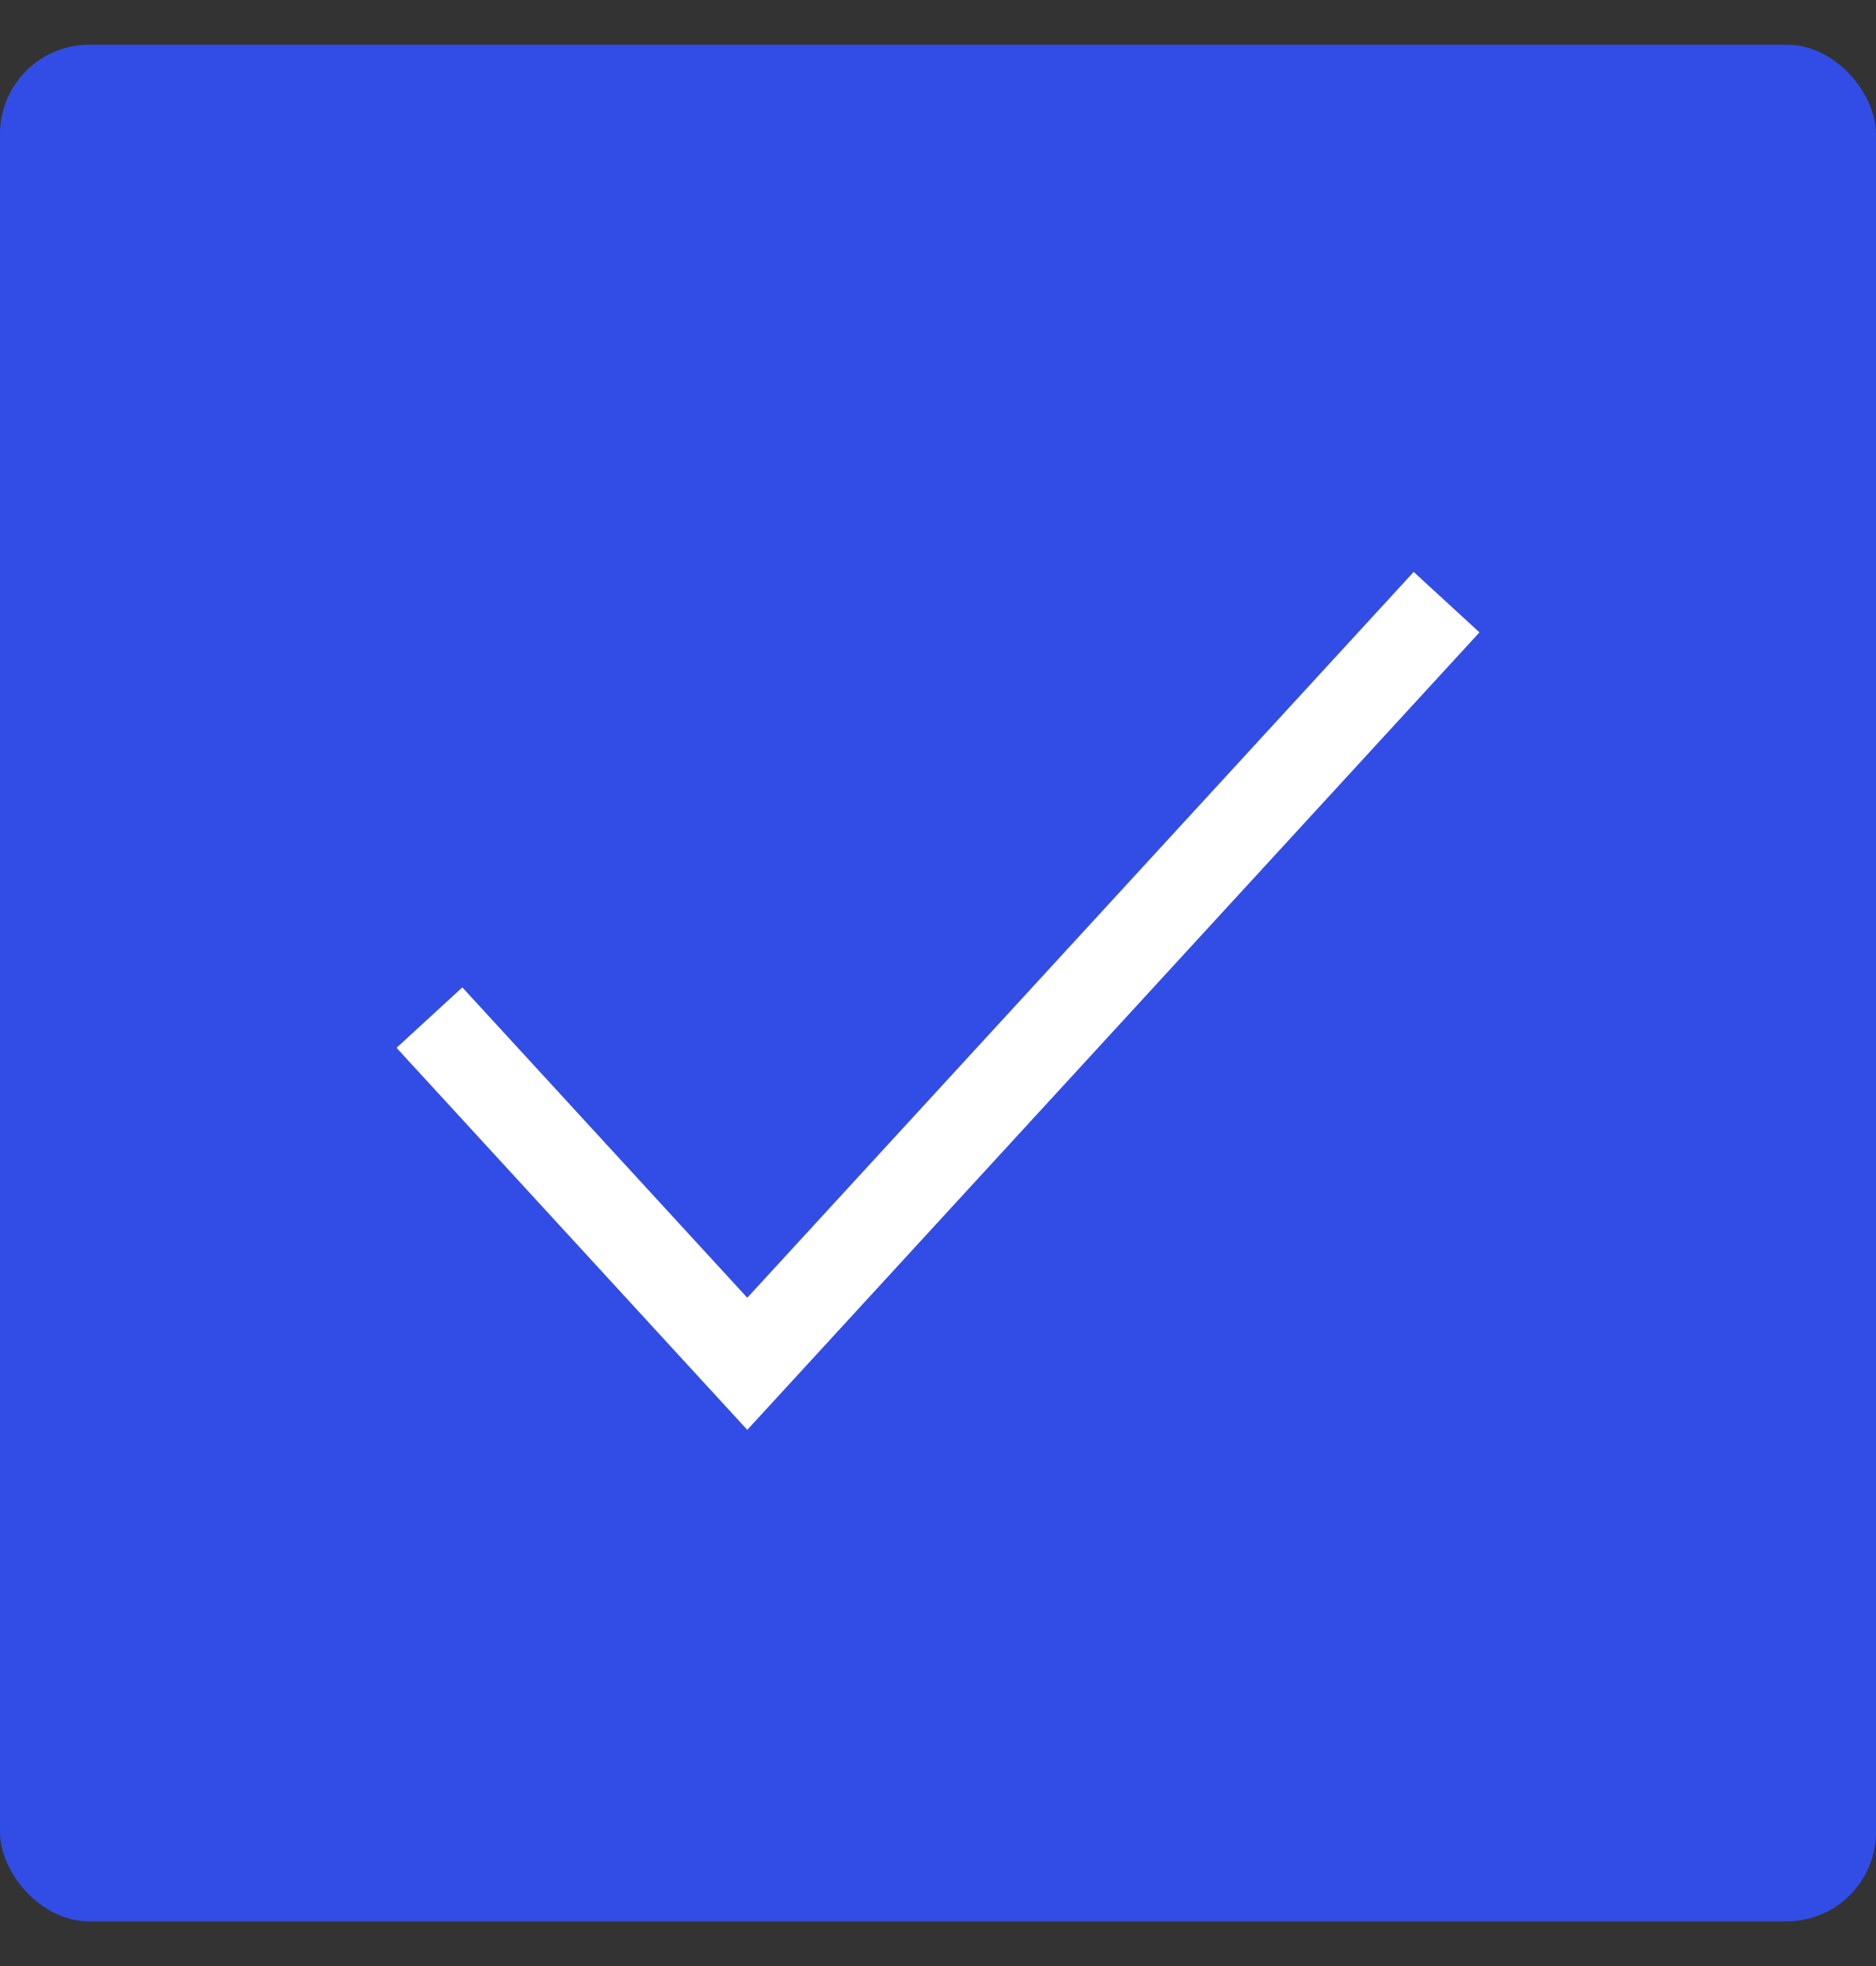 <svg width="21" height="22" viewBox="0 0 21 22" fill="none" xmlns="http://www.w3.org/2000/svg">
  <rect x="0" y="0" width="21" height="22" fill="#333333" stroke="none"/>
  <rect y="0.5" width="21" height="21" rx="1" fill="#324DE5" />
  <path d="M16.193 6.738L8.365 15.261L4.807 11.387" stroke="#FEFFFE" strokeWidth="2" strokeLinecap="square" />
</svg>
